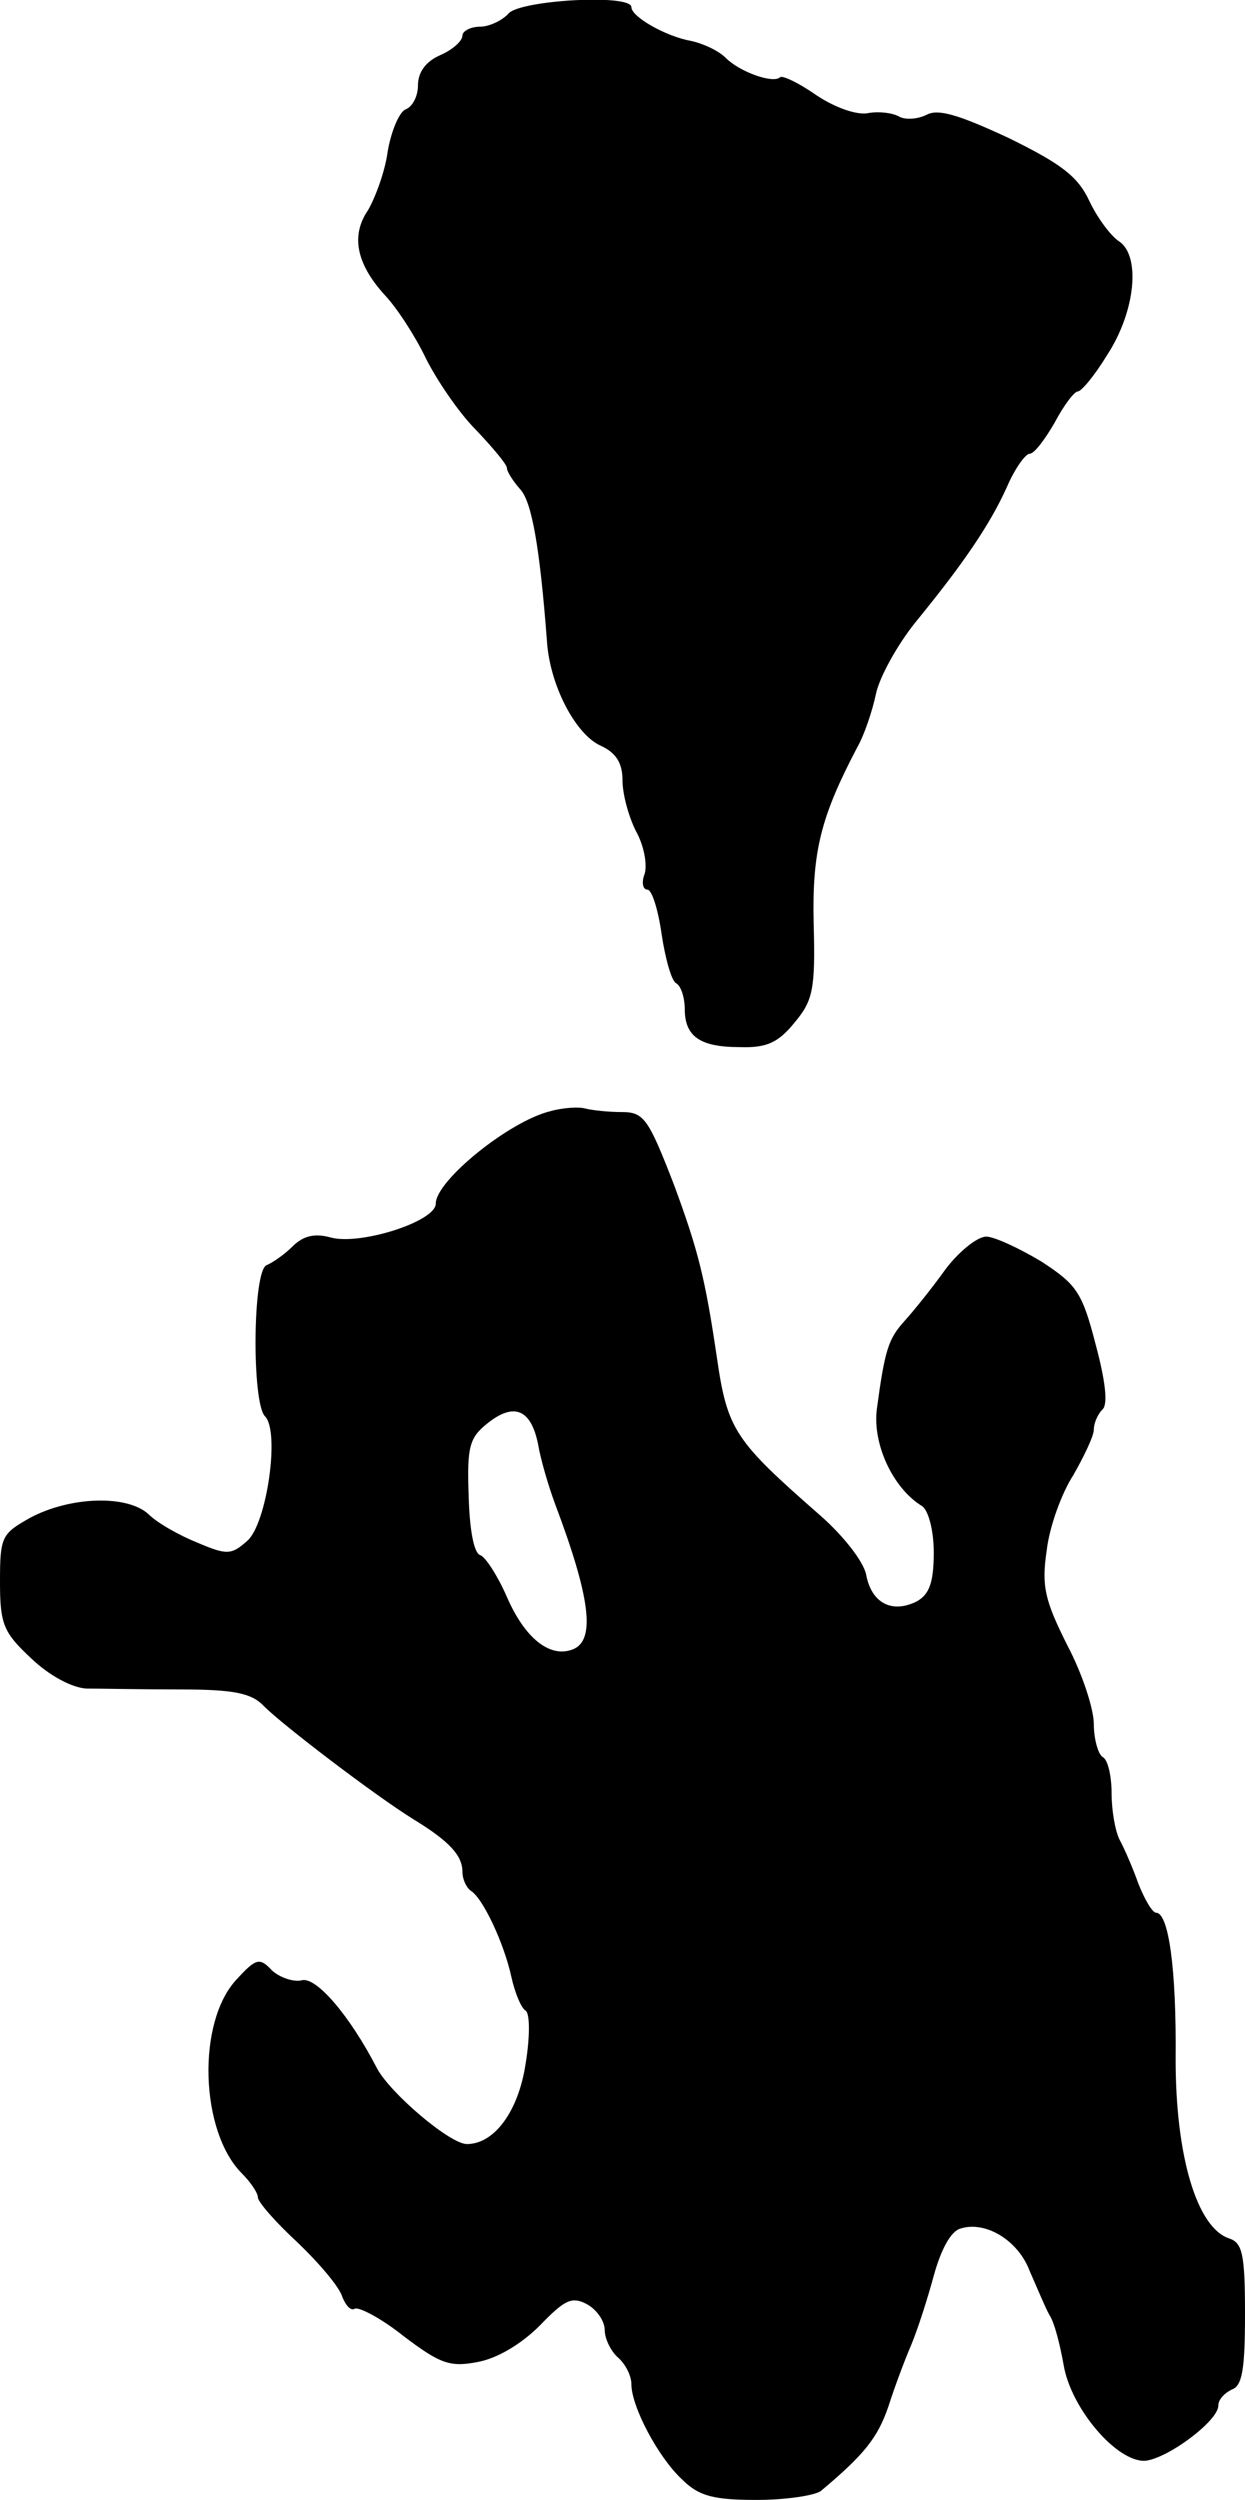 <?xml version="1.0" standalone="no"?>
<!DOCTYPE svg PUBLIC "-//W3C//DTD SVG 20010904//EN"
 "http://www.w3.org/TR/2001/REC-SVG-20010904/DTD/svg10.dtd">
<svg version="1.0" xmlns="http://www.w3.org/2000/svg"
 width="140pt" height="281pt" viewBox="0 0 140 281"
 preserveAspectRatio="xMidYMid meet">
<g transform="translate(0,281) scale(0.1,-0.1)"
fill="#000000" stroke="none">
<path d="M572 2795 c-7 -8 -22 -15 -32 -15 -11 0 -20 -5 -20 -10 0 -6 -11 -16
-25 -22 -16 -7 -25 -19 -25 -34 0 -12 -6 -24 -14 -27 -7 -3 -16 -24 -20 -47
-3 -23 -14 -52 -22 -66 -20 -29 -13 -61 19 -96 14 -15 34 -46 46 -71 12 -24
37 -61 56 -80 19 -20 35 -39 35 -43 0 -4 7 -15 15 -24 13 -14 22 -65 30 -170
3 -50 32 -105 60 -118 18 -8 25 -20 25 -39 0 -16 7 -41 15 -57 9 -16 13 -37
10 -48 -4 -10 -2 -18 3 -18 5 0 12 -22 16 -50 4 -27 11 -52 16 -55 6 -3 10
-17 10 -29 0 -31 17 -43 62 -43 30 -1 43 5 61 27 21 25 24 37 22 111 -2 82 8
121 49 199 8 14 17 41 21 60 4 19 24 55 44 80 54 66 84 110 103 152 9 21 21
38 26 38 5 0 17 16 28 35 10 19 22 35 26 35 4 0 19 18 33 41 32 49 38 112 13
128 -9 6 -24 26 -33 45 -13 28 -32 42 -91 71 -56 26 -79 33 -92 26 -10 -5 -24
-6 -31 -2 -7 4 -22 6 -34 4 -13 -3 -38 6 -59 20 -20 14 -39 23 -41 20 -8 -7
-45 6 -61 22 -8 8 -25 16 -39 19 -28 5 -67 27 -67 38 0 15 -124 8 -138 -7z"/>
<path d="M619 1561 c-46 -11 -129 -78 -129 -104 0 -20 -85 -47 -118 -38 -18 5
-31 2 -43 -10 -9 -9 -22 -18 -29 -21 -16 -5 -17 -155 -2 -170 17 -17 2 -121
-20 -140 -18 -16 -23 -16 -56 -2 -20 8 -45 22 -55 32 -24 22 -88 20 -133 -4
-32 -18 -34 -21 -34 -72 0 -48 4 -57 35 -86 21 -20 46 -33 62 -34 16 0 63 -1
105 -1 61 0 81 -4 95 -19 21 -21 123 -99 168 -127 41 -25 55 -41 55 -59 0 -8
4 -17 9 -21 14 -8 38 -60 46 -97 4 -18 11 -35 16 -38 5 -3 5 -30 0 -60 -8 -53
-35 -90 -66 -90 -19 0 -86 57 -101 85 -31 60 -69 104 -85 99 -9 -2 -24 3 -33
11 -14 15 -18 14 -40 -10 -45 -48 -41 -171 6 -218 10 -10 18 -22 18 -27 0 -5
20 -28 45 -51 24 -23 47 -50 50 -61 4 -10 10 -16 14 -13 5 2 30 -11 55 -31 41
-31 52 -35 83 -29 22 4 49 20 70 41 28 29 36 33 53 24 11 -6 20 -19 20 -29 0
-10 7 -24 15 -31 8 -7 15 -20 15 -30 0 -25 30 -82 57 -107 19 -19 36 -23 84
-23 33 0 65 5 72 10 49 41 64 60 76 95 7 22 19 54 26 70 7 17 18 51 25 77 8
29 19 50 30 53 28 9 65 -13 78 -48 8 -18 17 -40 22 -49 6 -9 12 -34 16 -56 8
-49 60 -110 92 -108 26 3 82 45 82 62 0 7 7 14 15 18 12 4 15 23 15 85 0 68
-3 80 -18 85 -36 12 -60 92 -60 201 1 103 -8 165 -22 165 -4 0 -13 15 -20 33
-6 17 -16 40 -21 49 -5 10 -9 33 -9 52 0 19 -4 38 -10 41 -5 3 -10 20 -10 37
0 17 -13 57 -30 89 -25 50 -29 66 -23 106 3 27 17 65 30 85 12 21 23 44 23 51
0 7 4 17 10 23 6 6 3 32 -8 73 -15 58 -21 67 -61 93 -25 15 -53 28 -62 28 -10
0 -31 -17 -46 -37 -15 -21 -36 -47 -46 -58 -18 -20 -22 -32 -31 -99 -5 -39 18
-89 51 -109 7 -5 13 -27 13 -52 0 -34 -5 -47 -19 -55 -28 -14 -51 -2 -57 30
-3 15 -26 44 -51 66 -97 85 -105 96 -117 179 -13 88 -21 120 -48 193 -29 75
-34 82 -59 82 -15 0 -33 2 -41 4 -7 2 -25 1 -39 -3z m-14 -374 c3 -18 12 -48
19 -67 40 -106 46 -154 20 -164 -26 -10 -54 13 -74 59 -10 23 -24 45 -30 47
-7 2 -12 28 -13 67 -2 55 1 65 21 81 30 24 49 16 57 -23z"/>
</g>
</svg>
